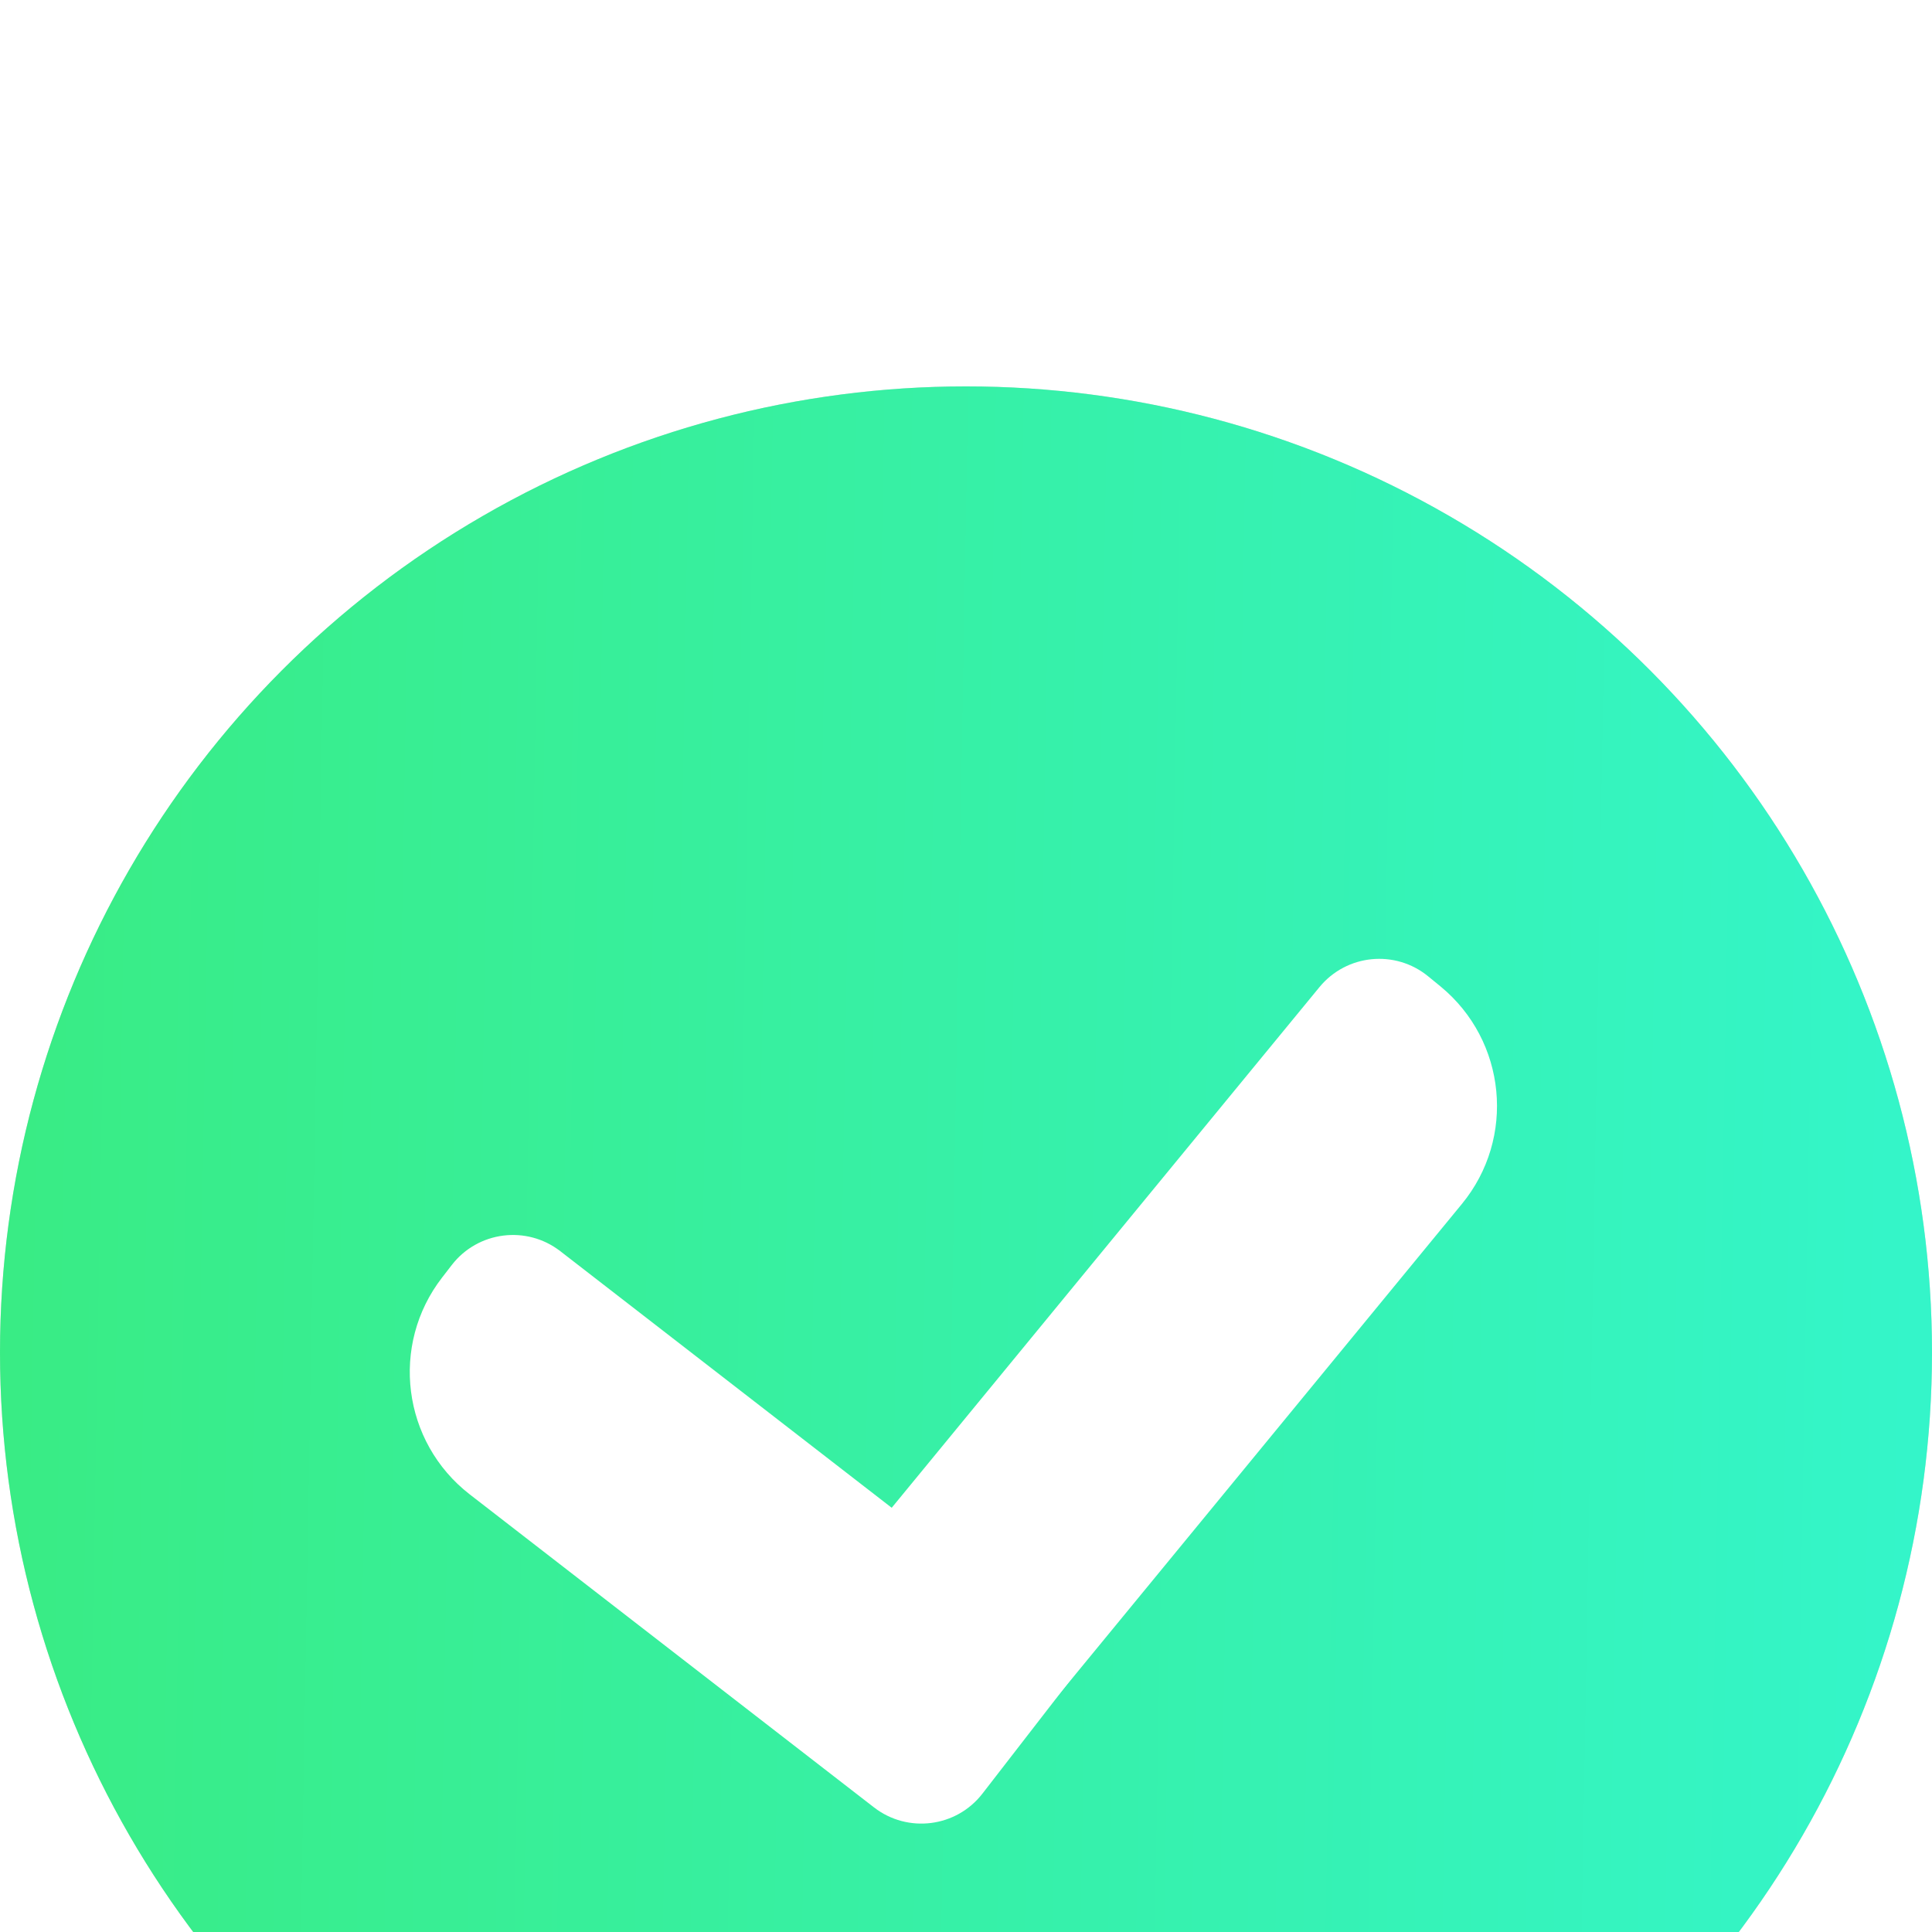 <svg width="25" height="25" viewBox="10 5 25 25" fill="none" xmlns="http://www.w3.org/2000/svg">
<g filter="url(#filter0_d_25_636)">
<circle cx="22.5" cy="17.5" r="12.5" fill="#D9D9D9"/>
<circle cx="22.5" cy="17.5" r="12.5" fill="url(#paint0_linear_25_636)"/>
<path d="M15.847 16.368C16.185 15.932 16.813 15.852 17.25 16.19L24.063 21.465L22.713 23.209C22.375 23.646 21.747 23.726 21.31 23.388L16.078 19.337C15.205 18.66 15.045 17.404 15.721 16.531L15.847 16.368Z" fill="white"/>
<path d="M28.482 12.635C28.055 12.284 27.425 12.346 27.074 12.773L19.592 21.88L21.296 23.28C21.723 23.631 22.353 23.569 22.704 23.142L28.916 15.58C29.618 14.727 29.494 13.467 28.641 12.765L28.482 12.635Z" fill="white"/>
</g>
<defs>
<filter id="filter0_d_25_636" x="0" y="0" width="45" height="35" filterUnits="userSpaceOnUse" color-interpolation-filters="sRGB">
<feFlood flood-opacity="0" result="BackgroundImageFix"/>
<feColorMatrix in="SourceAlpha" type="matrix" values="0 0 0 0 0 0 0 0 0 0 0 0 0 0 0 0 0 0 127 0" result="hardAlpha"/>
<feOffset dy="5"/>
<feGaussianBlur stdDeviation="5"/>
<feComposite in2="hardAlpha" operator="out"/>
<feColorMatrix type="matrix" values="0 0 0 0 0.208 0 0 0 0 0.945 0 0 0 0 0.682 0 0 0 0.15 0"/>
<feBlend mode="normal" in2="BackgroundImageFix" result="effect1_dropShadow_25_636"/>
<feBlend mode="normal" in="SourceGraphic" in2="effect1_dropShadow_25_636" result="shape"/>
</filter>
<linearGradient id="paint0_linear_25_636" x1="10" y1="11.09" x2="34.837" y2="11.523" gradientUnits="userSpaceOnUse">
<stop stop-color="#39EC84"/>
<stop offset="1" stop-color="#34F5C9"/>
</linearGradient>
</defs>
</svg>
